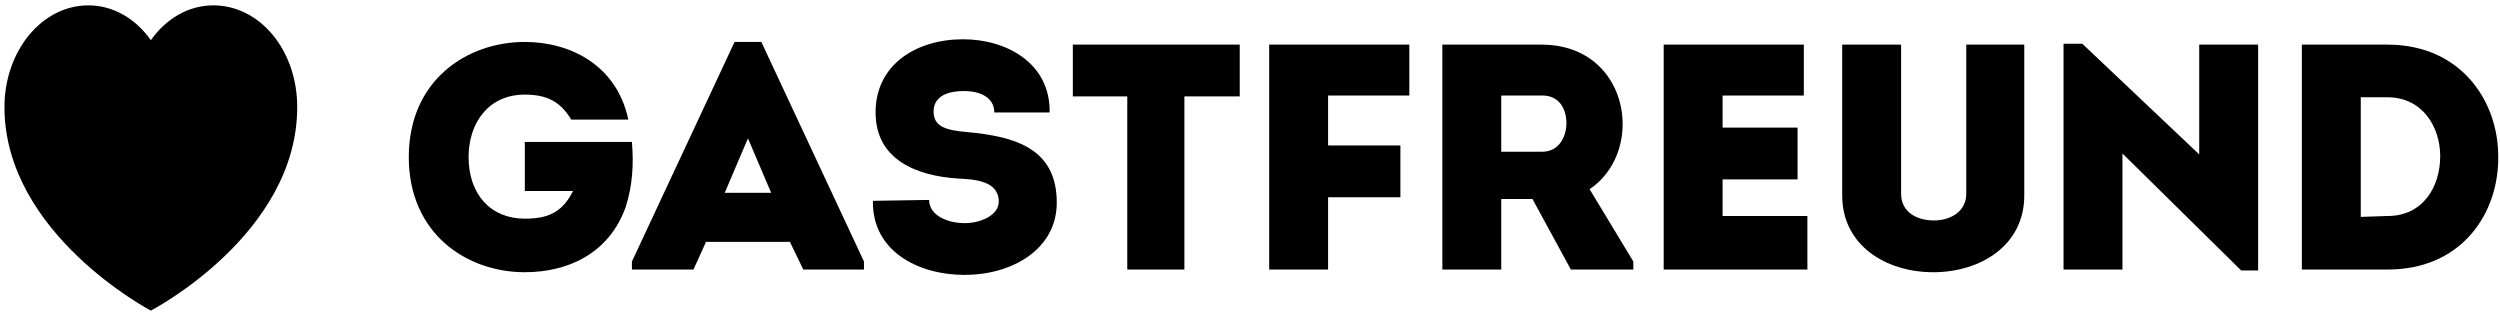 <svg xmlns="http://www.w3.org/2000/svg" xmlns:xlink="http://www.w3.org/1999/xlink" id="Ebene_1" x="0px" y="0px" viewBox="0 0 280.1 35.3" style="enable-background:new 0 0 280.1 35.3;" xml:space="preserve"><style type="text/css">	.st0{fill:#000;}</style><g>	<path class="st0" d="M126.3,10.8v19.4h6.4V10.8h6.2V5h-18.7v5.8H126.3L126.3,10.8z M156.9,16.3h-8.1v-5.6h9.1V5h-15.7v25.2h6.6  v-8.1h8.1L156.9,16.3L156.9,16.3z M178.1,21.2c2.5-1.7,3.7-4.5,3.7-7.3c0-4.4-3-8.9-9.1-8.9c-3.7,0-7.3,0-11.1,0v25.2h6.6v-7.9h3.5  l4.3,7.9h7v-0.9L178.1,21.2L178.1,21.2z M168.2,16.9v-6.2h4.6c1.9,0,2.7,1.5,2.7,3.1s-0.9,3.2-2.7,3.2H168.2L168.2,16.9z"></path>	<path class="st0" d="M23.9,0.6c-2.8,0-5.3,1.5-7,3.9c-1.7-2.4-4.2-3.9-7-3.9c-5.2,0-9.4,5.1-9.4,11.4c0,14.2,16.4,22.8,16.4,22.8  s16.4-8.5,16.4-22.8C33.3,5.6,29.1,0.6,23.9,0.6"></path>	<path class="st0" d="M202.1,5h-15.7v25.2h16.1v-6h-9.5v-4.1h8.4v-5.8h-8.4v-3.6h9.1V5L202.1,5z M216.6,30.5c5.3,0,10.2-3,10.2-8.6  V5h-6.5v16.7c0,2.1-1.9,3-3.6,3c-1.9,0-3.7-0.9-3.7-3V5h-6.6v16.9C206.4,27.5,211.3,30.5,216.6,30.5L216.6,30.5z"></path>	<polygon class="st0" points="251.1,30.3 253,30.3 253,5 246.4,5 246.4,17.3 233.3,4.9 231.2,4.9 231.2,30.2 237.8,30.2 237.8,17.2    "></polygon>	<path class="st0" d="M257.9,5v25.2h9.6c8.4,0,12.5-6.4,12.4-12.7c0-6.2-4.2-12.5-12.4-12.5L257.9,5L257.9,5z M264.5,24.3V10.9h3  c3.9,0,5.9,3.3,5.9,6.6c0,3.4-1.9,6.7-5.9,6.7L264.5,24.3L264.5,24.3z"></path>	<path class="st0" d="M97.8,22.5c-0.1,5.6,5,8.3,10.3,8.3c5.2,0,10.3-2.8,10.3-8.1c0-6.1-4.7-7.4-10-7.9c-2.4-0.2-3.8-0.6-3.8-2.3  c0-1.9,1.9-2.3,3.4-2.3c1.8,0,3.4,0.7,3.4,2.4h6.2c0.1-5.5-4.8-8.2-9.7-8.2c-5.2,0-9.8,2.8-9.8,8.2c0,5.3,4.6,7.1,9.2,7.4  c1.8,0.1,4.6,0.2,4.6,2.6c0,1.5-2,2.4-3.8,2.4c-2,0-4-0.9-4-2.6L97.8,22.5L97.8,22.5z"></path>	<path class="st0" d="M88.5,27.1l1.5,3.1h6.8v-0.9L85.3,4.7h-3L70.8,29.3v0.9h6.9l1.4-3.1L88.5,27.1L88.5,27.1z M83.8,15.5l2.6,6.1  h-5.2L83.8,15.5L83.8,15.5z"></path>	<path class="st0" d="M45.8,17.6c0,8.6,6.5,12.9,13,12.9c4.7,0,9.4-2,11.3-7.3c0.8-2.5,0.9-4.9,0.7-7.3H58.8v5.5h5.4  c-1.2,2.4-2.8,3.1-5.4,3.1c-3.8,0-6.3-2.7-6.3-6.9c0-3.8,2.2-7,6.3-7c2.5,0,4,0.8,5.2,2.8h6.4c-1.3-6.1-6.5-8.7-11.6-8.7  C52.3,4.7,45.8,9,45.8,17.6L45.8,17.6z"></path></g></svg>